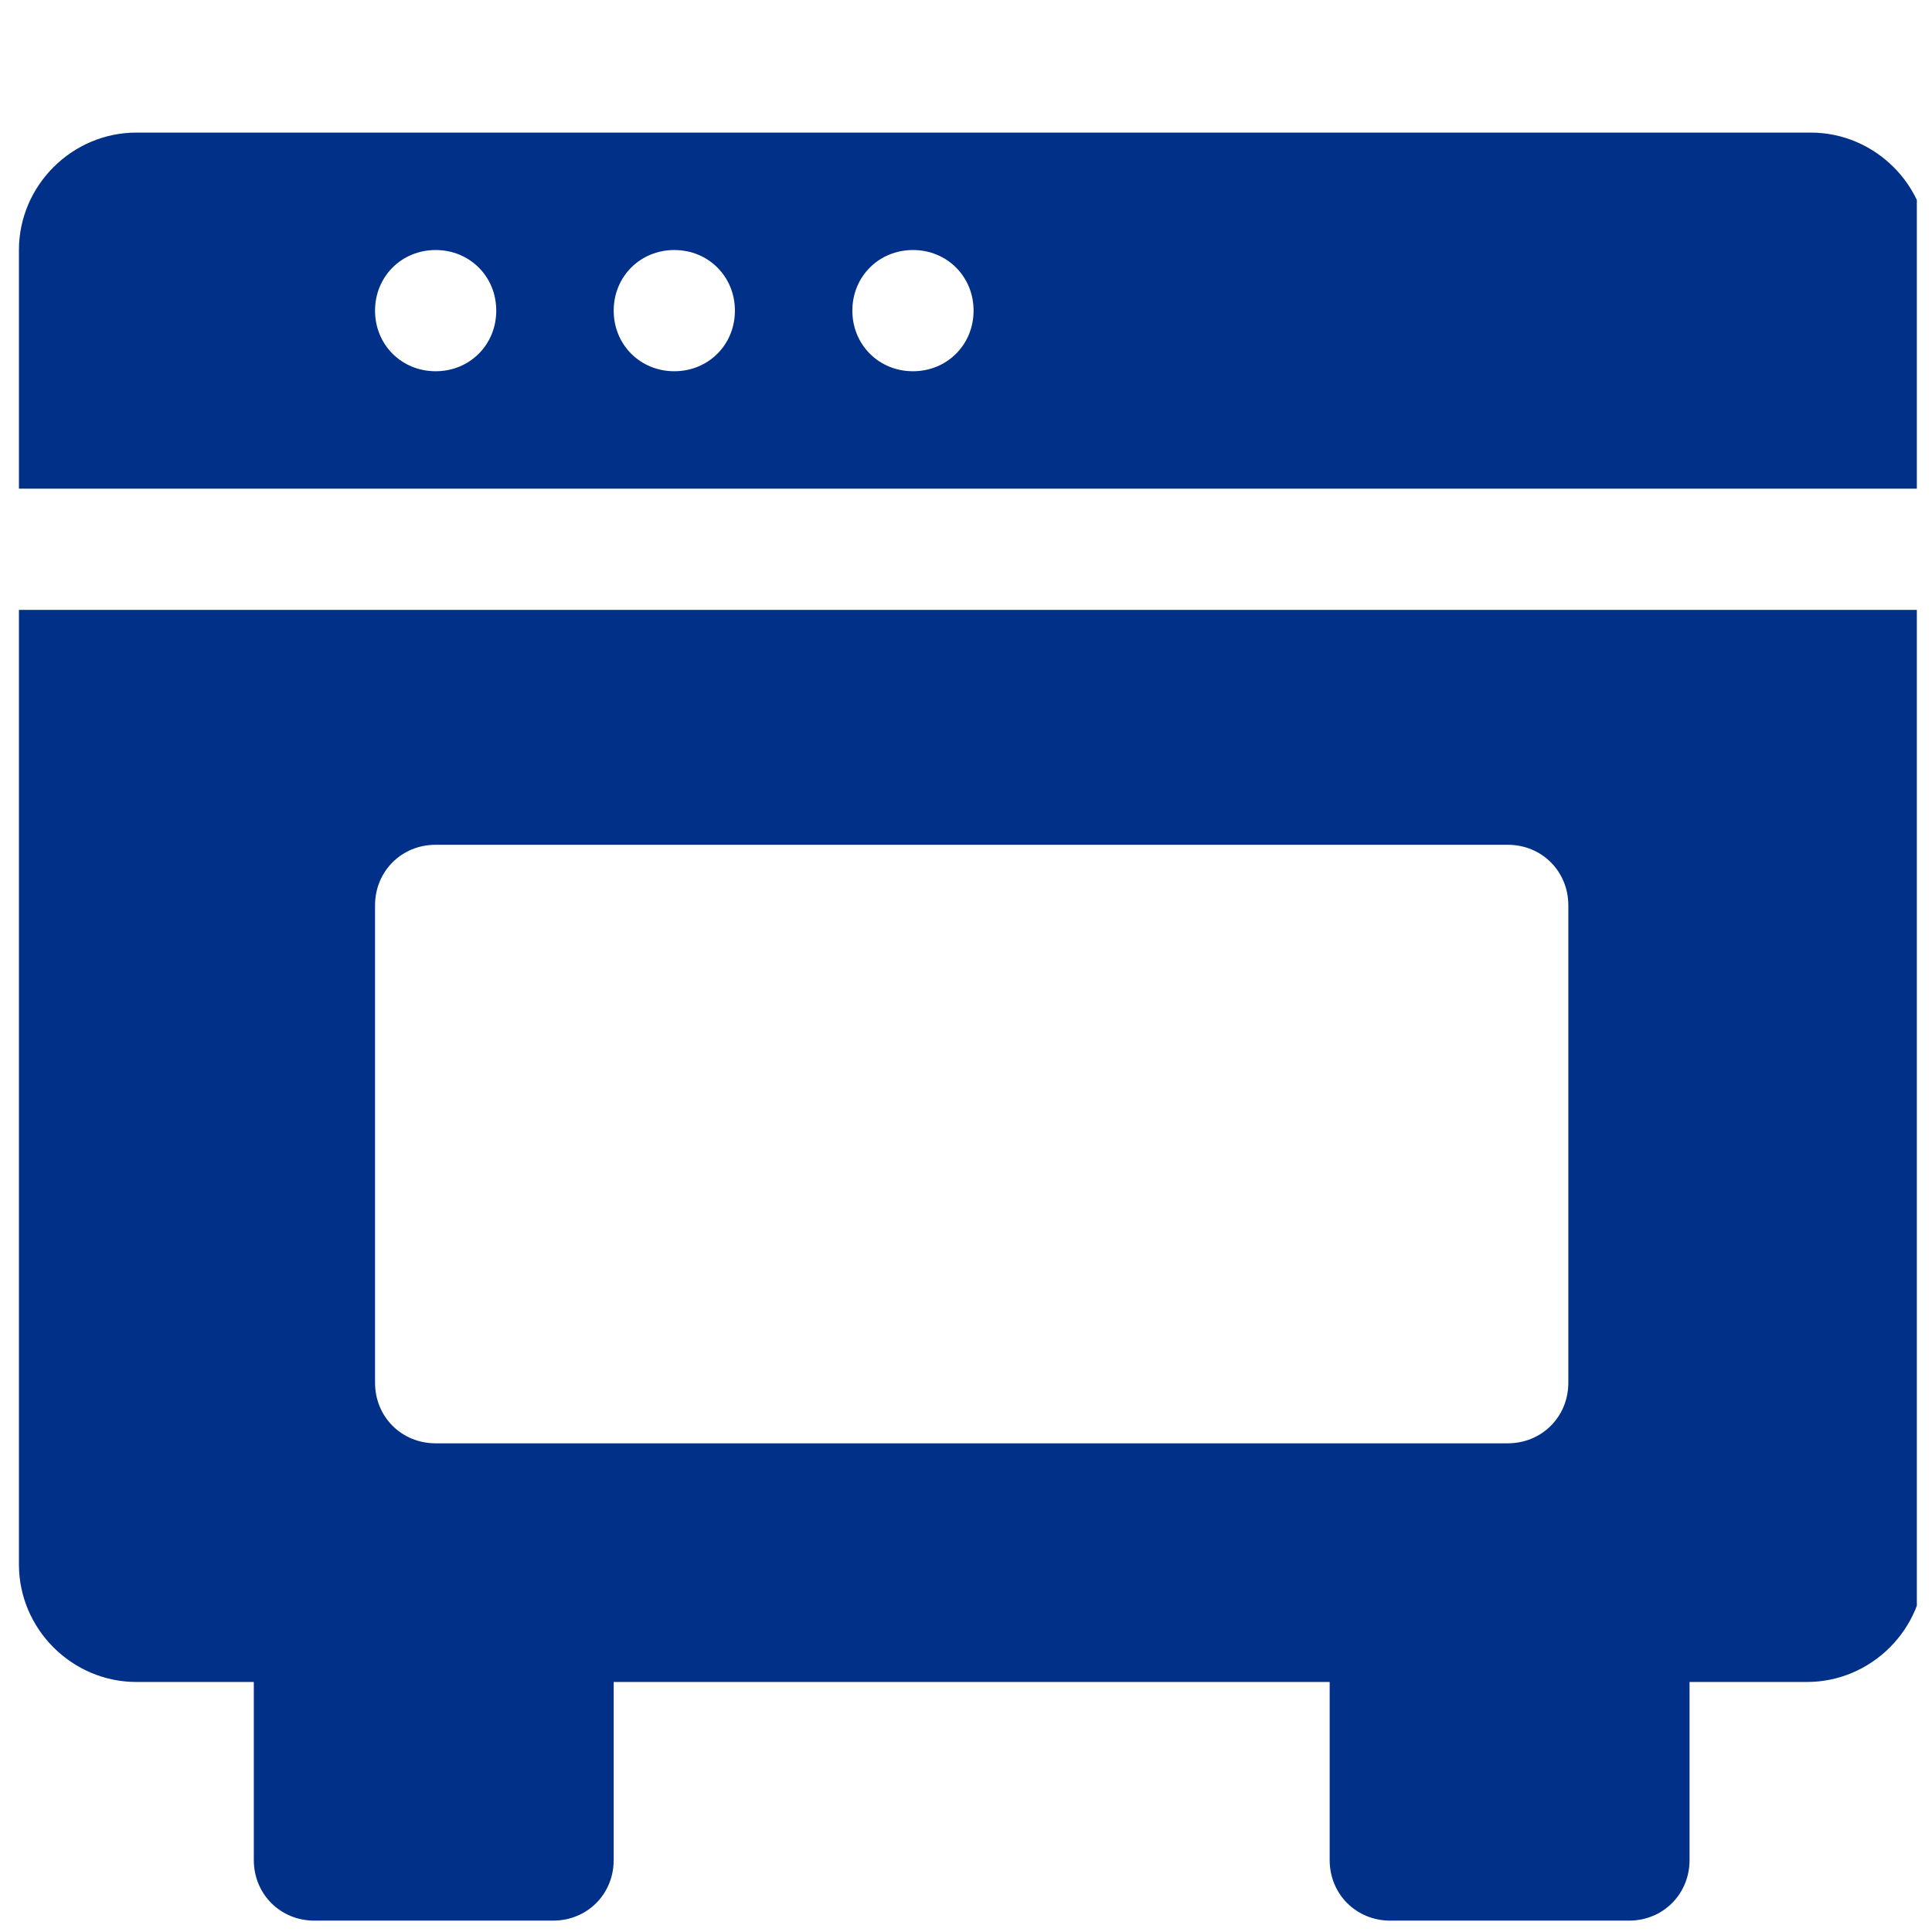 <?xml version="1.0" encoding="UTF-8"?>
<svg id="Capa_1" data-name="Capa 1" xmlns="http://www.w3.org/2000/svg" version="1.1" xmlns:xlink="http://www.w3.org/1999/xlink" viewBox="0 0 51 51">
  <defs>
    <style>
      .cls-1 {
        fill: none;
      }

      .cls-1, .cls-2 {
        stroke-width: 0px;
      }

      .cls-3 {
        clip-path: url(#clippath);
      }

      .cls-2 {
        fill: #003088;
      }
    </style>
    <clipPath id="clippath">
      <rect class="cls-1" x=".5" y="3.2" width="50.1" height="47.5"/>
    </clipPath>
  </defs>
  <g id="Grupo_469" data-name="Grupo 469">
    <g class="cls-3">
      <g id="Grupo_468" data-name="Grupo 468">
        <path id="Trazado_81" data-name="Trazado 81" class="cls-2" d="M47.7,3.5H3.6c-1.7,0-3.1,1.4-3.1,3.1v6.3h50.4v-6.3c0-1.7-1.4-3.1-3.1-3.1M11.5,9.8c-.9,0-1.6-.7-1.6-1.6s.7-1.6,1.6-1.6,1.6.7,1.6,1.6-.7,1.6-1.6,1.6h0M17.8,9.8c-.9,0-1.6-.7-1.6-1.6,0-.9.7-1.6,1.6-1.6.9,0,1.6.7,1.6,1.6h0c0,.9-.7,1.6-1.6,1.6M24.1,9.8c-.9,0-1.6-.7-1.6-1.6,0-.9.7-1.6,1.6-1.6.9,0,1.6.7,1.6,1.6h0c0,.9-.7,1.6-1.6,1.6,0,0,0,0,0,0"/>
        <path id="Trazado_82" data-name="Trazado 82" class="cls-2" d="M.5,16.1v25.2c0,1.7,1.4,3.1,3.1,3.1h3.1v4.7c0,.9.7,1.6,1.6,1.6h6.3c.9,0,1.6-.7,1.6-1.6h0v-4.7h18.9v4.7c0,.9.7,1.6,1.6,1.6h6.3c.9,0,1.6-.7,1.6-1.6h0v-4.7h3.1c1.7,0,3.1-1.4,3.1-3.1v-25.2H.5ZM41.4,36.5c0,.9-.7,1.6-1.6,1.6H11.5c-.9,0-1.6-.7-1.6-1.6h0v-12.6c0-.9.7-1.6,1.6-1.6h28.3c.9,0,1.6.7,1.6,1.6h0v12.6Z"/>
      </g>
    </g>
  </g>
</svg>